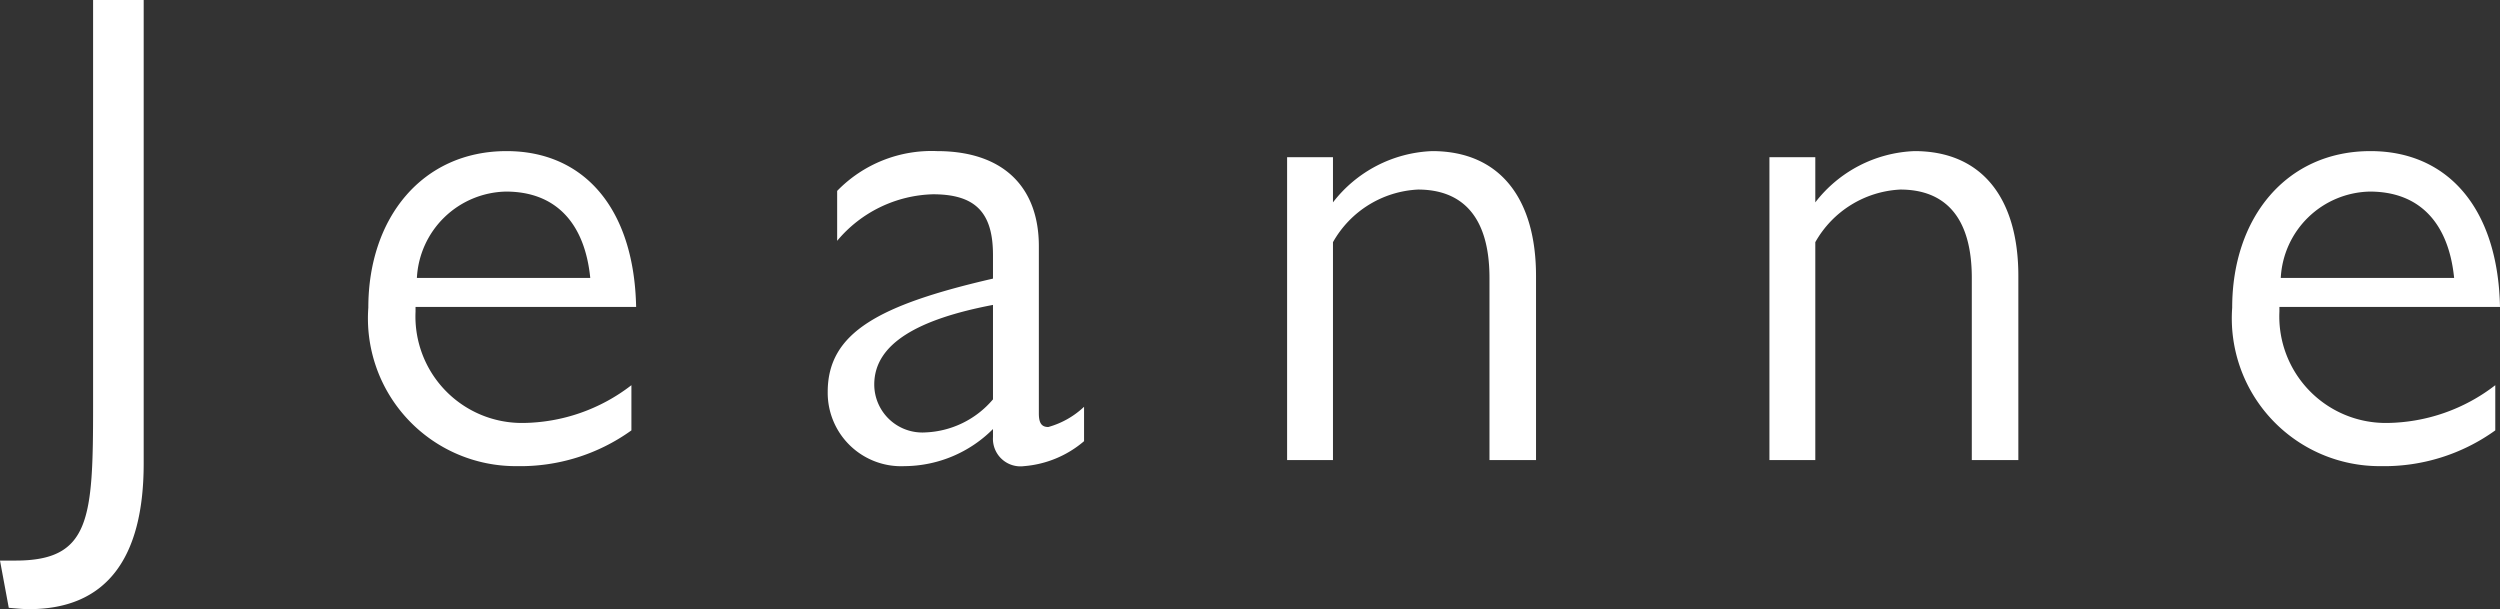 <svg xmlns="http://www.w3.org/2000/svg" width="74.12" height="18.06" viewBox="0 0 74.12 18.06">
  <rect x="0" y="0" width="74.12" height="18.06" fill="#333333" stroke="none"/>
  <path id="パス_335" data-name="パス 335" d="M-.96,4.38c.22.02.42.04.6.04,2.26,0,3.4-1.46,3.4-4.32V-13.64H1.54V-1.62c0,3.36-.08,4.6-2.3,4.6h-.46ZM17.5-2.22A5.334,5.334,0,0,1,14.28-1.1,3.157,3.157,0,0,1,11.1-4.4v-.14h6.54c-.06-2.94-1.56-4.62-3.84-4.62-2.5,0-4.1,1.98-4.1,4.64A4.382,4.382,0,0,0,14.1.18,5.64,5.64,0,0,0,17.5-.88ZM11.14-5.4a2.7,2.7,0,0,1,2.64-2.56c1.5,0,2.34.96,2.5,2.56ZM26.56-9.16A3.9,3.9,0,0,0,23.6-7.98V-6.5a3.832,3.832,0,0,1,2.84-1.38c1.26,0,1.78.54,1.78,1.8v.7c-3.38.78-4.9,1.6-4.9,3.36A2.177,2.177,0,0,0,25.6.18a3.732,3.732,0,0,0,2.62-1.1v.24a.816.816,0,0,0,.92.86,3.118,3.118,0,0,0,1.78-.74V-1.58a2.526,2.526,0,0,1-1.06.6c-.2,0-.28-.12-.28-.4V-6.34C29.58-8.08,28.54-9.16,26.56-9.16ZM24.7-2.24c0-1.22,1.32-1.94,3.52-2.36v2.8a2.765,2.765,0,0,1-2,.98A1.426,1.426,0,0,1,24.7-2.24ZM41.24-9.16A3.9,3.9,0,0,0,38.3-7.64V-8.98H36.94V0H38.3V-6.46a3.066,3.066,0,0,1,2.52-1.56c1.26,0,2.12.74,2.12,2.62V0h1.38V-5.46C44.32-7.74,43.26-9.16,41.24-9.16Zm14.3,0A3.9,3.9,0,0,0,52.6-7.64V-8.98H51.24V0H52.6V-6.46a3.066,3.066,0,0,1,2.52-1.56c1.26,0,2.12.74,2.12,2.62V0h1.38V-5.46C58.62-7.74,57.56-9.16,55.54-9.16ZM72.76-2.22A5.334,5.334,0,0,1,69.54-1.1a3.157,3.157,0,0,1-3.18-3.3v-.14H72.9c-.06-2.94-1.56-4.62-3.84-4.62-2.5,0-4.1,1.98-4.1,4.64a4.382,4.382,0,0,0,4.4,4.7,5.64,5.64,0,0,0,3.4-1.06ZM66.4-5.4a2.7,2.7,0,0,1,2.64-2.56c1.5,0,2.34.96,2.5,2.56Z" transform="translate(1.22 13.64)" fill="#fff"/>
</svg>
